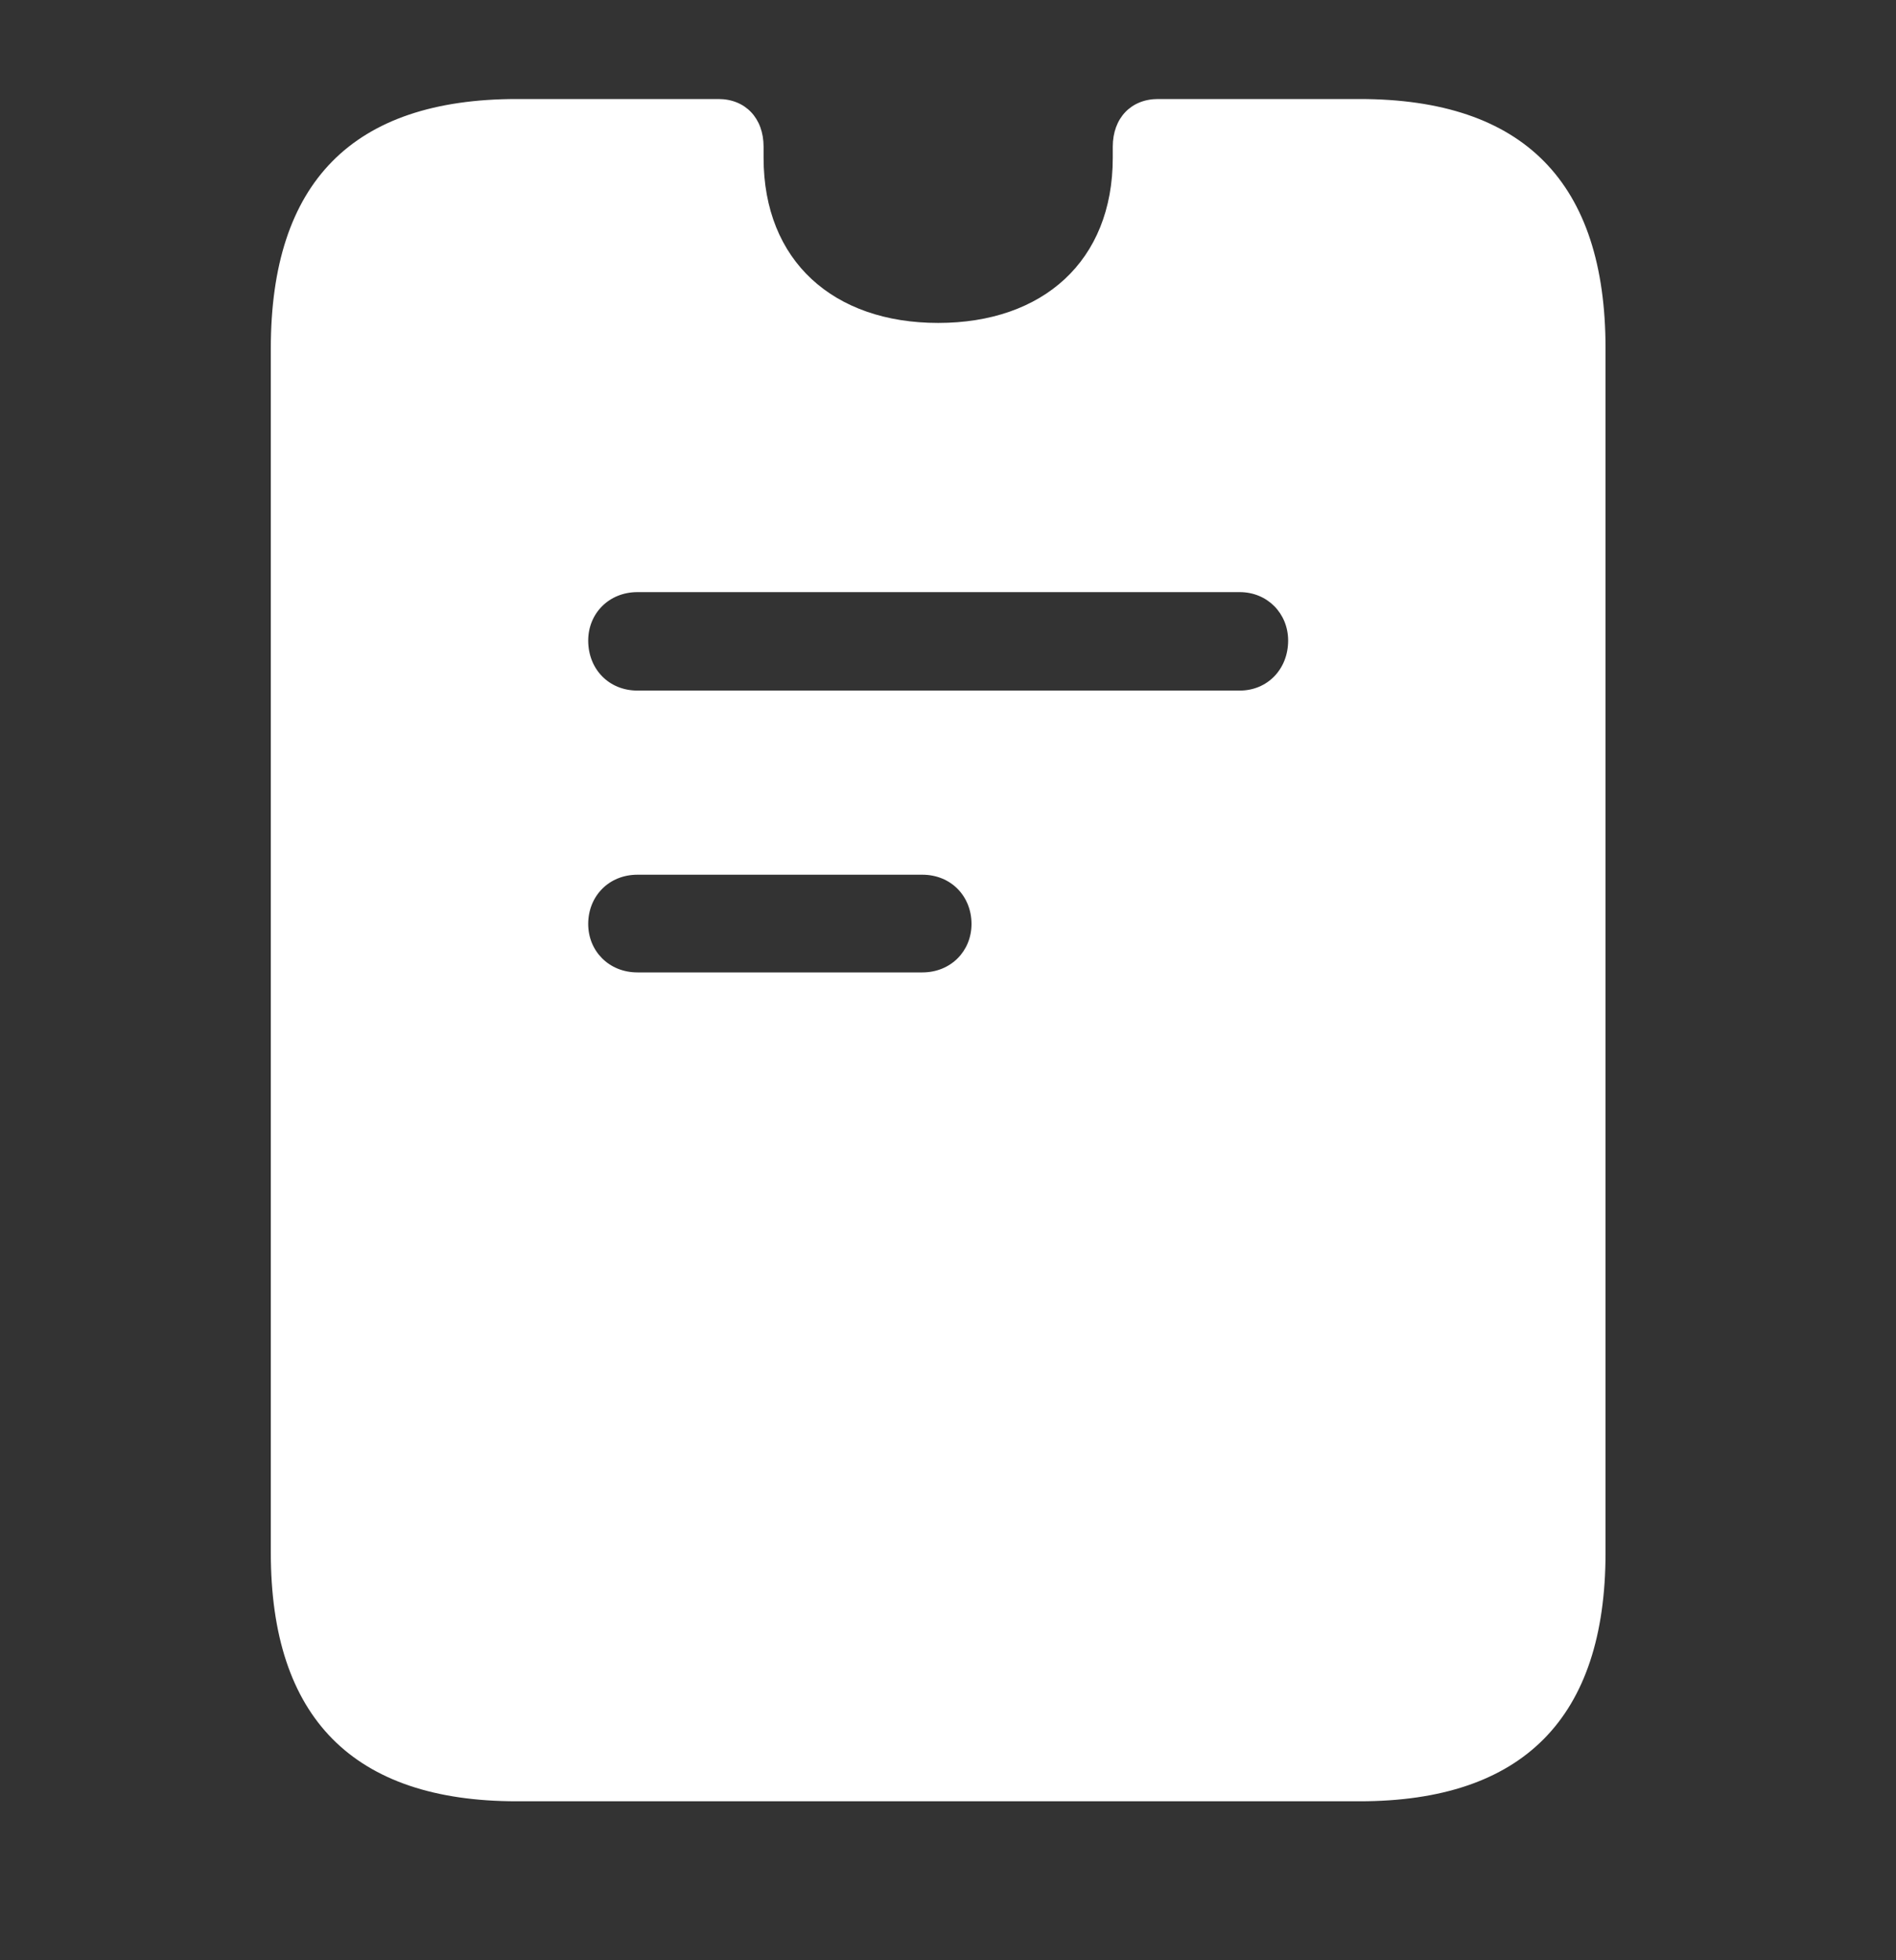 <svg width="30" height="31" viewBox="0 0 30 31" fill="none" xmlns="http://www.w3.org/2000/svg">
<rect x="0" y="0" width="30" height="31" fill="#333333" stroke="none"/>
<path d="M8.177 28.486H21.512C24.098 28.486 25.404 27.168 25.404 24.556V5.509C25.404 2.885 24.111 1.566 21.512 1.566H18.323C17.896 1.566 17.607 1.868 17.607 2.32C17.607 2.383 17.607 2.445 17.607 2.496C17.607 4.128 16.502 5.107 14.845 5.107C13.187 5.107 12.082 4.128 12.082 2.496C12.082 2.445 12.082 2.383 12.082 2.32C12.082 1.868 11.793 1.566 11.367 1.566H8.177C5.578 1.566 4.285 2.885 4.285 5.509V24.556C4.285 27.168 5.591 28.486 8.177 28.486ZM10.086 10.921C9.634 10.921 9.307 10.582 9.307 10.13C9.307 9.703 9.634 9.364 10.086 9.364H19.616C20.055 9.364 20.382 9.703 20.382 10.13C20.382 10.582 20.055 10.921 19.616 10.921H10.086ZM10.086 15.378C9.634 15.378 9.307 15.039 9.307 14.612C9.307 14.172 9.634 13.833 10.086 13.833H14.594C15.046 13.833 15.372 14.172 15.372 14.612C15.372 15.039 15.046 15.378 14.594 15.378H10.086Z" fill="white"/>
</svg>
